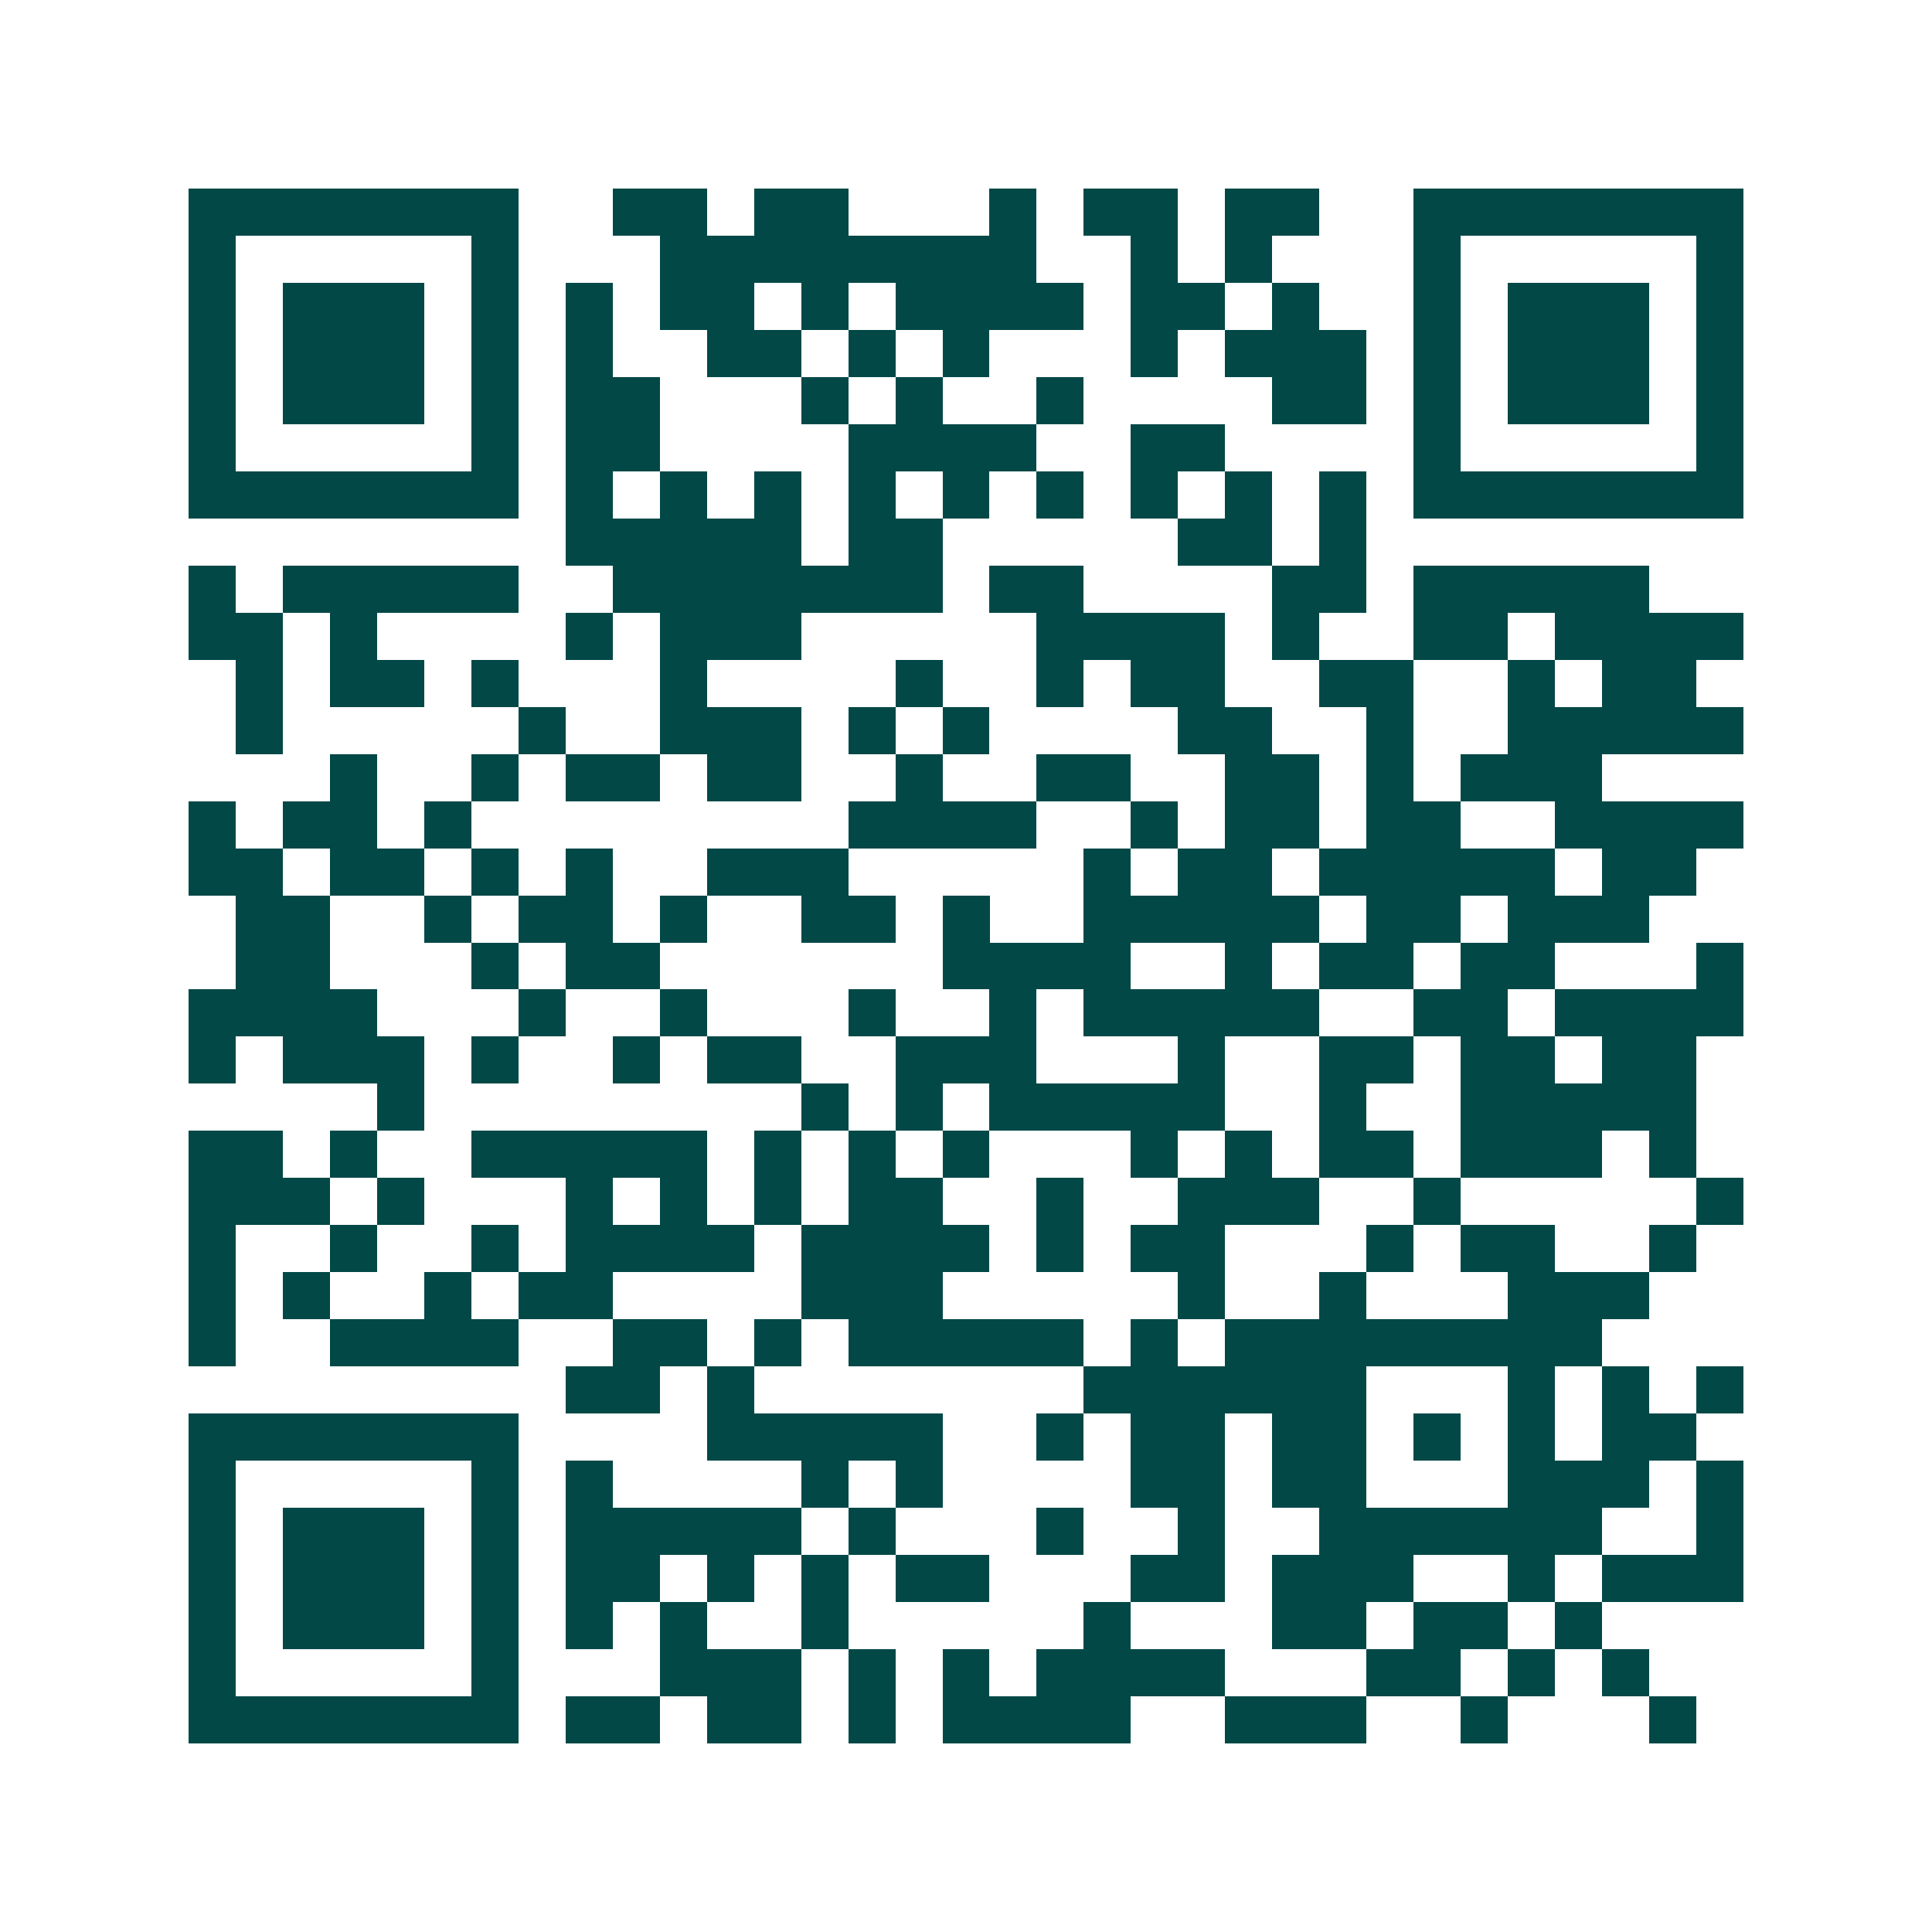<svg xmlns="http://www.w3.org/2000/svg" width="200" height="200" viewBox="0 0 41 41" shape-rendering="crispEdges"><path fill="#ffffff" d="M0 0h41v41H0z"/><path stroke="#014847" d="M4 4.5h7m2 0h2m1 0h2m3 0h1m1 0h2m1 0h2m2 0h7M4 5.5h1m5 0h1m3 0h8m2 0h1m1 0h1m3 0h1m5 0h1M4 6.5h1m1 0h3m1 0h1m1 0h1m1 0h2m1 0h1m1 0h4m1 0h2m1 0h1m2 0h1m1 0h3m1 0h1M4 7.5h1m1 0h3m1 0h1m1 0h1m2 0h2m1 0h1m1 0h1m3 0h1m1 0h3m1 0h1m1 0h3m1 0h1M4 8.5h1m1 0h3m1 0h1m1 0h2m3 0h1m1 0h1m2 0h1m4 0h2m1 0h1m1 0h3m1 0h1M4 9.5h1m5 0h1m1 0h2m4 0h4m2 0h2m4 0h1m5 0h1M4 10.5h7m1 0h1m1 0h1m1 0h1m1 0h1m1 0h1m1 0h1m1 0h1m1 0h1m1 0h1m1 0h7M12 11.5h5m1 0h2m5 0h2m1 0h1M4 12.5h1m1 0h5m2 0h7m1 0h2m4 0h2m1 0h5M4 13.5h2m1 0h1m4 0h1m1 0h3m5 0h4m1 0h1m2 0h2m1 0h4M5 14.5h1m1 0h2m1 0h1m3 0h1m4 0h1m2 0h1m1 0h2m2 0h2m2 0h1m1 0h2M5 15.5h1m5 0h1m2 0h3m1 0h1m1 0h1m4 0h2m2 0h1m2 0h5M7 16.5h1m2 0h1m1 0h2m1 0h2m2 0h1m2 0h2m2 0h2m1 0h1m1 0h3M4 17.5h1m1 0h2m1 0h1m8 0h4m2 0h1m1 0h2m1 0h2m2 0h4M4 18.5h2m1 0h2m1 0h1m1 0h1m2 0h3m5 0h1m1 0h2m1 0h5m1 0h2M5 19.5h2m2 0h1m1 0h2m1 0h1m2 0h2m1 0h1m2 0h5m1 0h2m1 0h3M5 20.5h2m3 0h1m1 0h2m6 0h4m2 0h1m1 0h2m1 0h2m3 0h1M4 21.5h4m3 0h1m2 0h1m3 0h1m2 0h1m1 0h5m2 0h2m1 0h4M4 22.5h1m1 0h3m1 0h1m2 0h1m1 0h2m2 0h3m3 0h1m2 0h2m1 0h2m1 0h2M8 23.5h1m8 0h1m1 0h1m1 0h5m2 0h1m2 0h5M4 24.5h2m1 0h1m2 0h5m1 0h1m1 0h1m1 0h1m3 0h1m1 0h1m1 0h2m1 0h3m1 0h1M4 25.5h3m1 0h1m3 0h1m1 0h1m1 0h1m1 0h2m2 0h1m2 0h3m2 0h1m5 0h1M4 26.5h1m2 0h1m2 0h1m1 0h4m1 0h4m1 0h1m1 0h2m3 0h1m1 0h2m2 0h1M4 27.5h1m1 0h1m2 0h1m1 0h2m4 0h3m5 0h1m2 0h1m3 0h3M4 28.5h1m2 0h4m2 0h2m1 0h1m1 0h5m1 0h1m1 0h8M12 29.5h2m1 0h1m7 0h6m3 0h1m1 0h1m1 0h1M4 30.5h7m4 0h5m2 0h1m1 0h2m1 0h2m1 0h1m1 0h1m1 0h2M4 31.5h1m5 0h1m1 0h1m4 0h1m1 0h1m4 0h2m1 0h2m3 0h3m1 0h1M4 32.5h1m1 0h3m1 0h1m1 0h5m1 0h1m3 0h1m2 0h1m2 0h6m2 0h1M4 33.5h1m1 0h3m1 0h1m1 0h2m1 0h1m1 0h1m1 0h2m3 0h2m1 0h3m2 0h1m1 0h3M4 34.5h1m1 0h3m1 0h1m1 0h1m1 0h1m2 0h1m5 0h1m3 0h2m1 0h2m1 0h1M4 35.5h1m5 0h1m3 0h3m1 0h1m1 0h1m1 0h4m3 0h2m1 0h1m1 0h1M4 36.5h7m1 0h2m1 0h2m1 0h1m1 0h4m2 0h3m2 0h1m3 0h1"/></svg>
